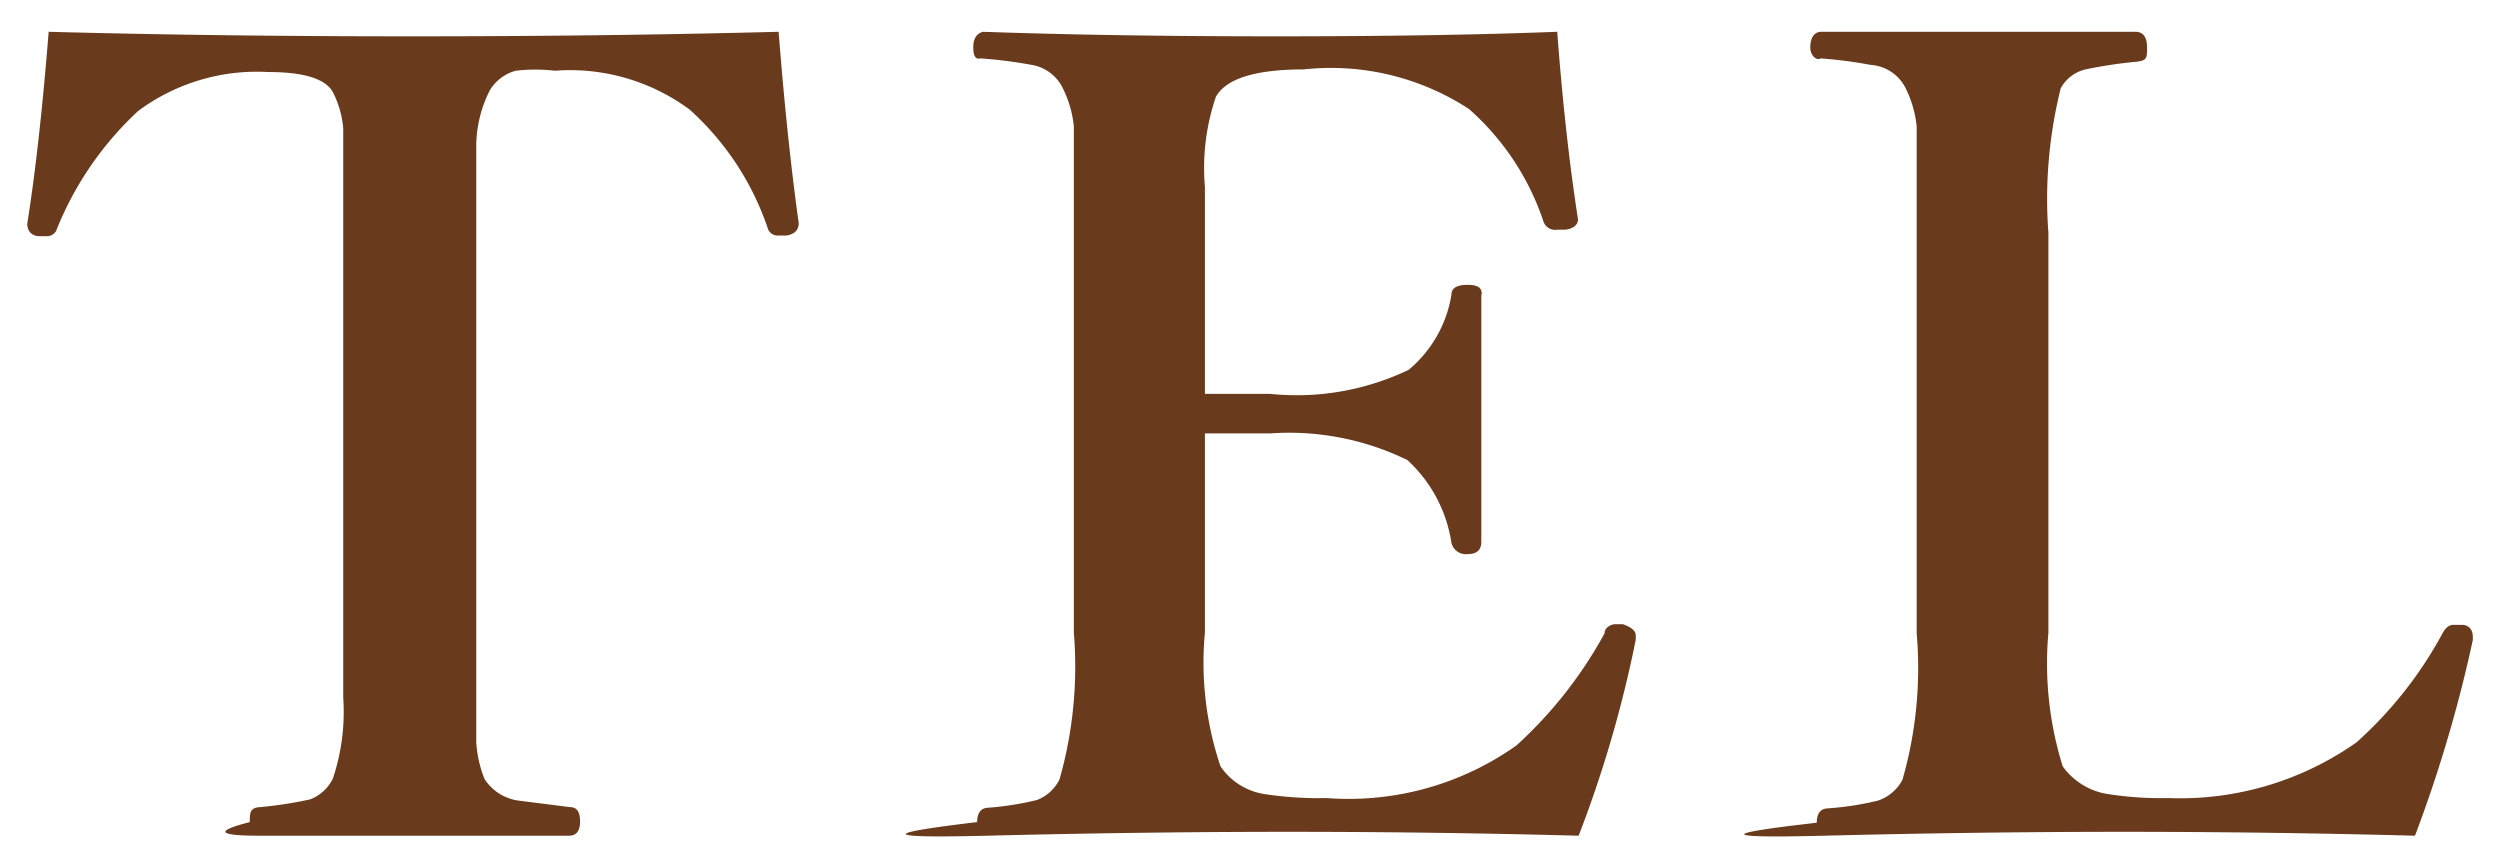 <svg xmlns="http://www.w3.org/2000/svg" viewBox="0 0 38.53 13"><defs><style>.cls-1{fill:#693a1c;}</style></defs><title>txt03</title><g id="レイヤー_4" data-name="レイヤー 4"><path class="cls-1" d="M12,.49q.13,1.66.31,2.95c0,.1-.06.17-.19.19H12a.16.16,0,0,1-.17-.12,4.32,4.32,0,0,0-1.2-1.82,3.1,3.1,0,0,0-2.08-.6,2.57,2.57,0,0,0-.6,0,.67.67,0,0,0-.4.3,1.92,1.92,0,0,0-.21.9q0,.29,0,1.24V9.75q0,1.45,0,1.69a1.79,1.79,0,0,0,.13.57.74.74,0,0,0,.53.33l.79.1q.15,0,.15.22c0,.15-.06.22-.17.22q-1.1,0-2.45,0T4,12.88t-.15-.21c0-.14,0-.22.15-.23a6.25,6.25,0,0,0,.78-.12A.65.65,0,0,0,5.13,12a3.25,3.25,0,0,0,.16-1.25V3.59q0-1.25,0-1.61a1.5,1.5,0,0,0-.16-.56q-.17-.31-1-.31a3.07,3.07,0,0,0-2,.6A5.06,5.06,0,0,0,.88,3.52a.16.16,0,0,1-.16.12H.61c-.13,0-.19-.09-.19-.19Q.61,2.25.75.49q2.6.07,5.59.07T12,.49Z"/><path class="cls-1" d="M24.33,12.88q-2.24-.06-4.47-.06t-4.65.06-.15-.21q0-.2.15-.22a4.6,4.6,0,0,0,.77-.12.64.64,0,0,0,.35-.32,6.36,6.36,0,0,0,.22-2.26V3.59q0-1.29,0-1.64a1.67,1.67,0,0,0-.17-.59A.65.65,0,0,0,15.9,1a7.08,7.08,0,0,0-.79-.1Q15,.93,15,.73t.15-.24q2,.07,4.52.07T24,.49q.12,1.6.32,2.89v0c0,.08-.06.14-.19.16H24a.19.19,0,0,1-.21-.12,4,4,0,0,0-1.15-1.74,3.89,3.89,0,0,0-2.55-.61q-1.11,0-1.35.42a3.4,3.4,0,0,0-.17,1.39V6.07l1,0a4,4,0,0,0,2.14-.37,1.9,1.9,0,0,0,.66-1.16q0-.15.25-.15t.21.17q0,1.19,0,1.79,0,.79,0,2,0,.19-.21.19a.23.23,0,0,1-.25-.17,2.17,2.17,0,0,0-.68-1.28,4.16,4.16,0,0,0-2.12-.41h-1V9.75a5,5,0,0,0,.24,2.06,1,1,0,0,0,.69.43,5.58,5.58,0,0,0,.95.06,4.47,4.47,0,0,0,2.92-.81,6.6,6.6,0,0,0,1.36-1.73c0-.09.1-.14.17-.14l.11,0q.2.07.2.17s0,0,0,.07A18.46,18.46,0,0,1,24.33,12.88Z"/><path class="cls-1" d="M37.22,12.88q-2.27-.06-4.49-.06t-4.62.06T28,12.68q0-.2.15-.22a4.72,4.72,0,0,0,.79-.12.67.67,0,0,0,.38-.32,6.24,6.24,0,0,0,.22-2.26V3.59q0-1.29,0-1.64a1.71,1.71,0,0,0-.17-.59A.65.65,0,0,0,28.83,1a6.92,6.92,0,0,0-.77-.1C28,.94,27.9.86,27.9.73s.05-.24.17-.24l1.28,0,1.14,0,1.31,0,1.11,0c.12,0,.18.08.18.24s0,.2-.15.22a7,7,0,0,0-.8.12.59.59,0,0,0-.38.29,7.05,7.05,0,0,0-.19,2.23V9.75a5.33,5.33,0,0,0,.22,2.06,1.05,1.05,0,0,0,.71.43,5.31,5.31,0,0,0,.92.06,4.72,4.72,0,0,0,2.9-.86,6.22,6.22,0,0,0,1.33-1.69q.07-.12.16-.12l.13,0c.12,0,.17.09.17.17a.41.41,0,0,1,0,.07A21.24,21.24,0,0,1,37.22,12.88Z"/></g></svg>